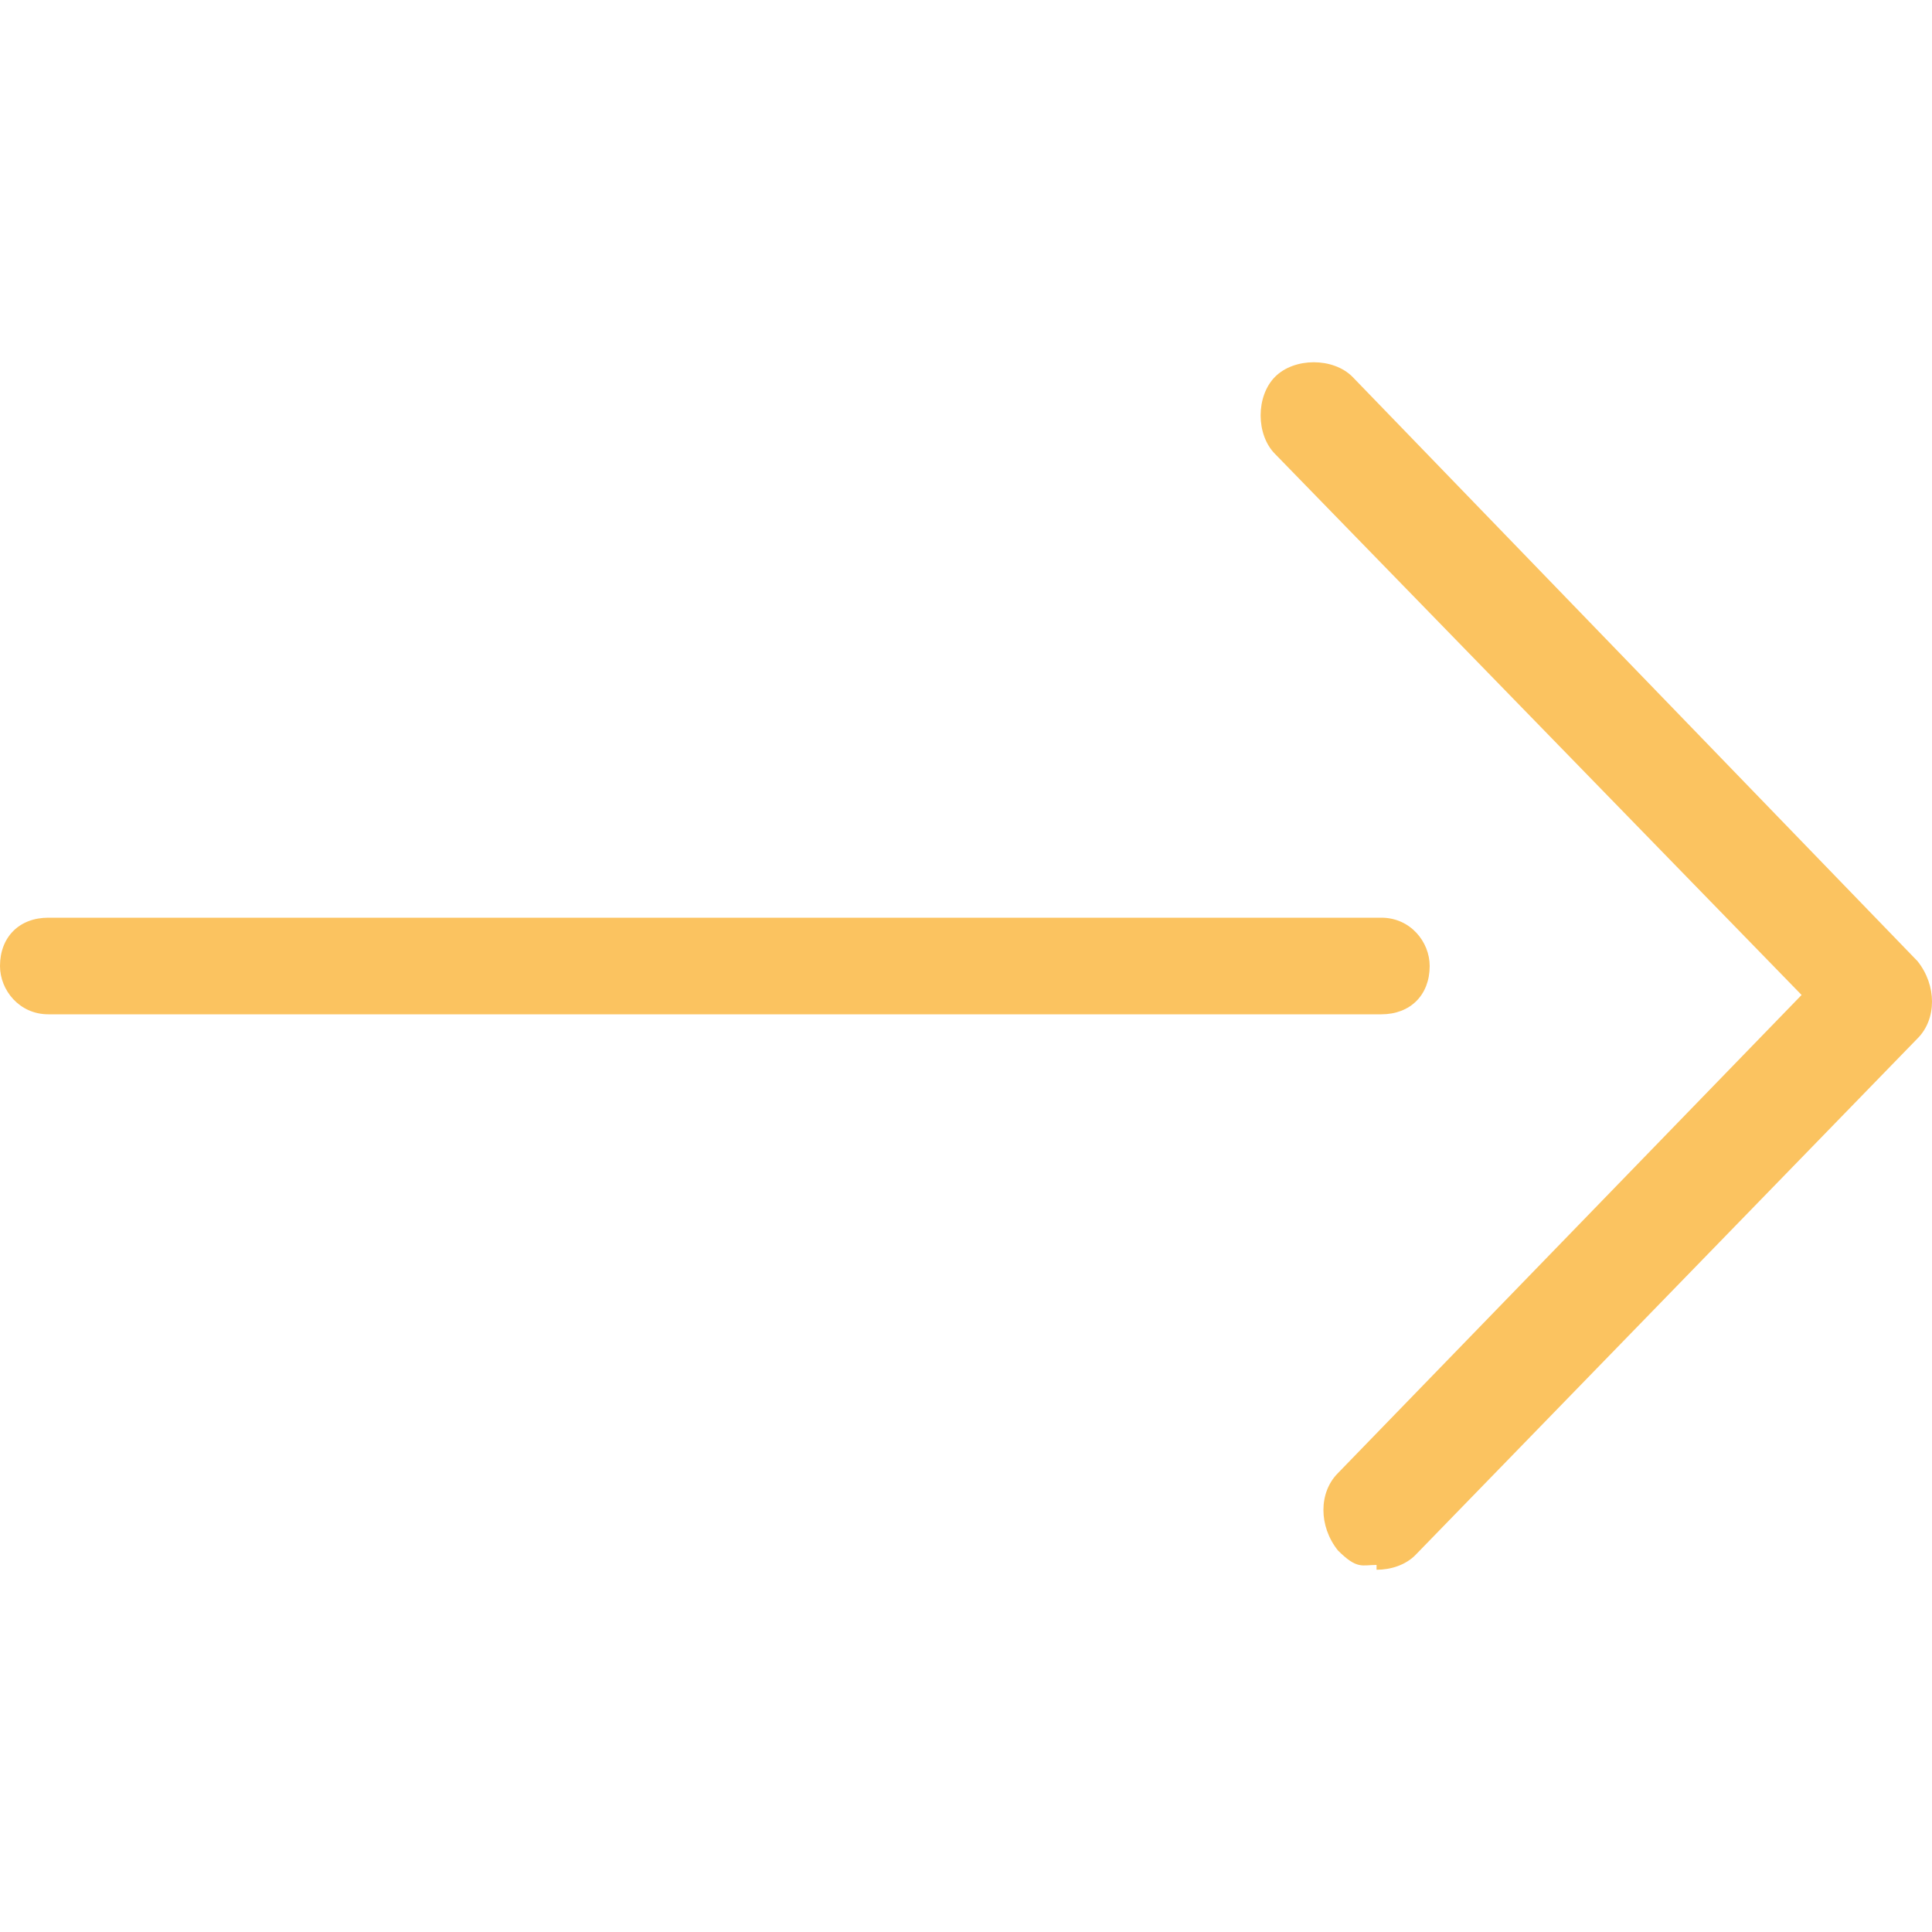 <?xml version="1.0" encoding="UTF-8"?>
<svg id="a" xmlns="http://www.w3.org/2000/svg" version="1.1" viewBox="0 0 40 40">
  <!-- Generator: Adobe Illustrator 29.4.0, SVG Export Plug-In . SVG Version: 2.1.0 Build 152)  -->
  <defs>
    <style>
      .st0 {
        fill: #fbc360;
      }
    </style>
  </defs>
  <path class="st0" d="M28.5,32.5c.3,0,.6-.1.8-.3l10.4-10.7c.4-.4.4-1.1,0-1.6l-11.7-12.1c-.2-.2-.5-.3-.8-.3s-.6.1-.8.3-.3.5-.3.8.1.6.3.8l10.9,11.2-9.6,9.9c-.4.4-.4,1.1,0,1.6.4.4.5.3.8.3Z"/>
  <path class="st0" d="M1,19h27.6c.6,0,1,.5,1,1h0c0,.6-.4,1-1,1H1c-.6,0-1-.5-1-1h0c0-.6.4-1,1-1Z"/>
</svg>